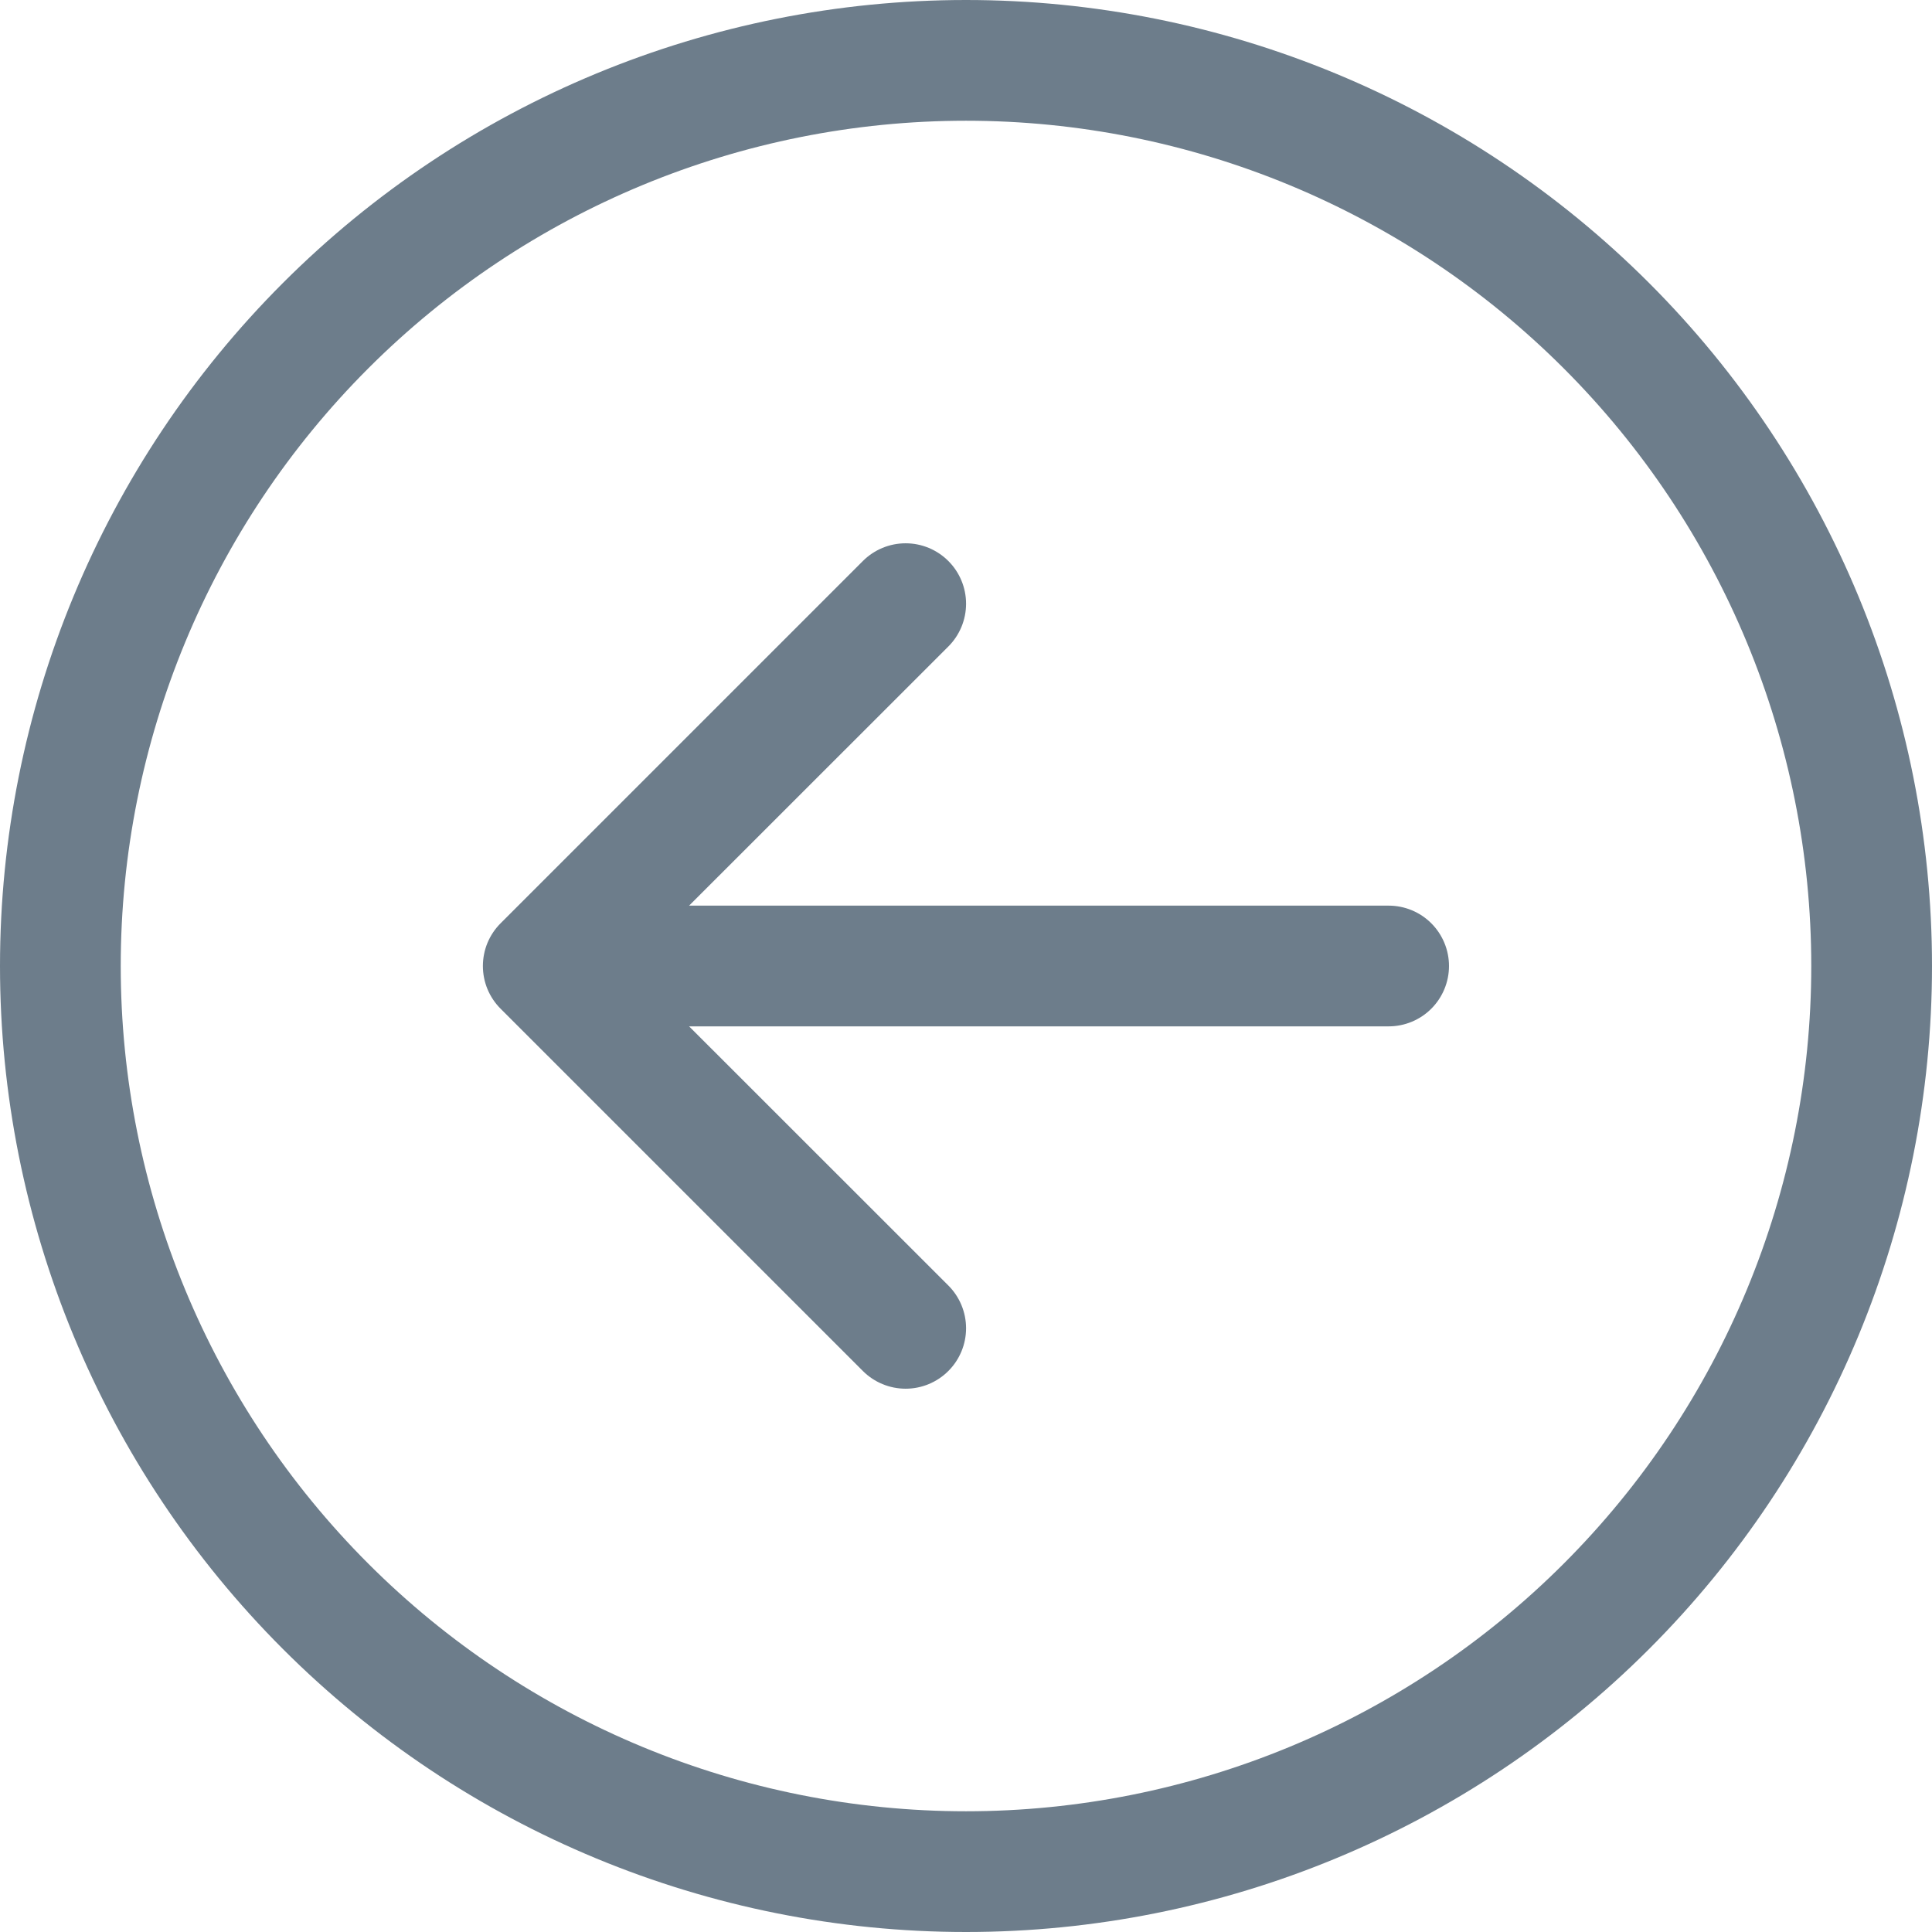 <svg width="53" height="53" viewBox="0 0 53 53" fill="none" xmlns="http://www.w3.org/2000/svg">
<g clip-path="url(#clip0_307_690)">
<path fill-rule="evenodd" clip-rule="evenodd" d="M26.5 3.312C20.35 3.312 14.453 5.755 10.104 10.104C5.755 14.453 3.312 20.35 3.312 26.5C3.312 32.65 5.755 38.547 10.104 42.896C14.453 47.245 20.35 49.688 26.5 49.688C32.65 49.688 38.547 47.245 42.896 42.896C47.245 38.547 49.688 32.65 49.688 26.5C49.688 20.35 47.245 14.453 42.896 10.104C38.547 5.755 32.65 3.312 26.5 3.312ZM26.5 53C19.472 53 12.731 50.208 7.762 45.238C2.792 40.269 0 33.528 0 26.5C0 19.472 2.792 12.731 7.762 7.762C12.731 2.792 19.472 0 26.5 0C33.528 0 40.269 2.792 45.238 7.762C50.208 12.731 53 19.472 53 26.5C53 33.528 50.208 40.269 45.238 45.238C40.269 50.208 33.528 53 26.5 53ZM38.094 28.156C38.533 28.156 38.954 27.982 39.265 27.671C39.575 27.36 39.75 26.939 39.75 26.5C39.75 26.061 39.575 25.64 39.265 25.329C38.954 25.018 38.533 24.844 38.094 24.844L18.904 24.844L26.016 17.735C26.327 17.424 26.502 17.002 26.502 16.562C26.502 16.123 26.327 15.701 26.016 15.39C25.705 15.079 25.284 14.904 24.844 14.904C24.404 14.904 23.982 15.079 23.671 15.39L13.734 25.327C13.579 25.481 13.457 25.664 13.373 25.865C13.29 26.066 13.247 26.282 13.247 26.5C13.247 26.718 13.29 26.934 13.373 27.135C13.457 27.336 13.579 27.519 13.734 27.673L23.671 37.61C23.982 37.921 24.404 38.096 24.844 38.096C25.284 38.096 25.705 37.921 26.016 37.61C26.327 37.299 26.502 36.877 26.502 36.438C26.502 35.998 26.327 35.576 26.016 35.265L18.904 28.156L38.094 28.156Z" fill="#6D7D8B"/>
</g>
<defs>
<clipPath id="clip0_307_690">
<rect width="53" height="53" fill="white" transform="matrix(0 1 -1 0 53 0)"/>
</clipPath>
</defs>
</svg>
